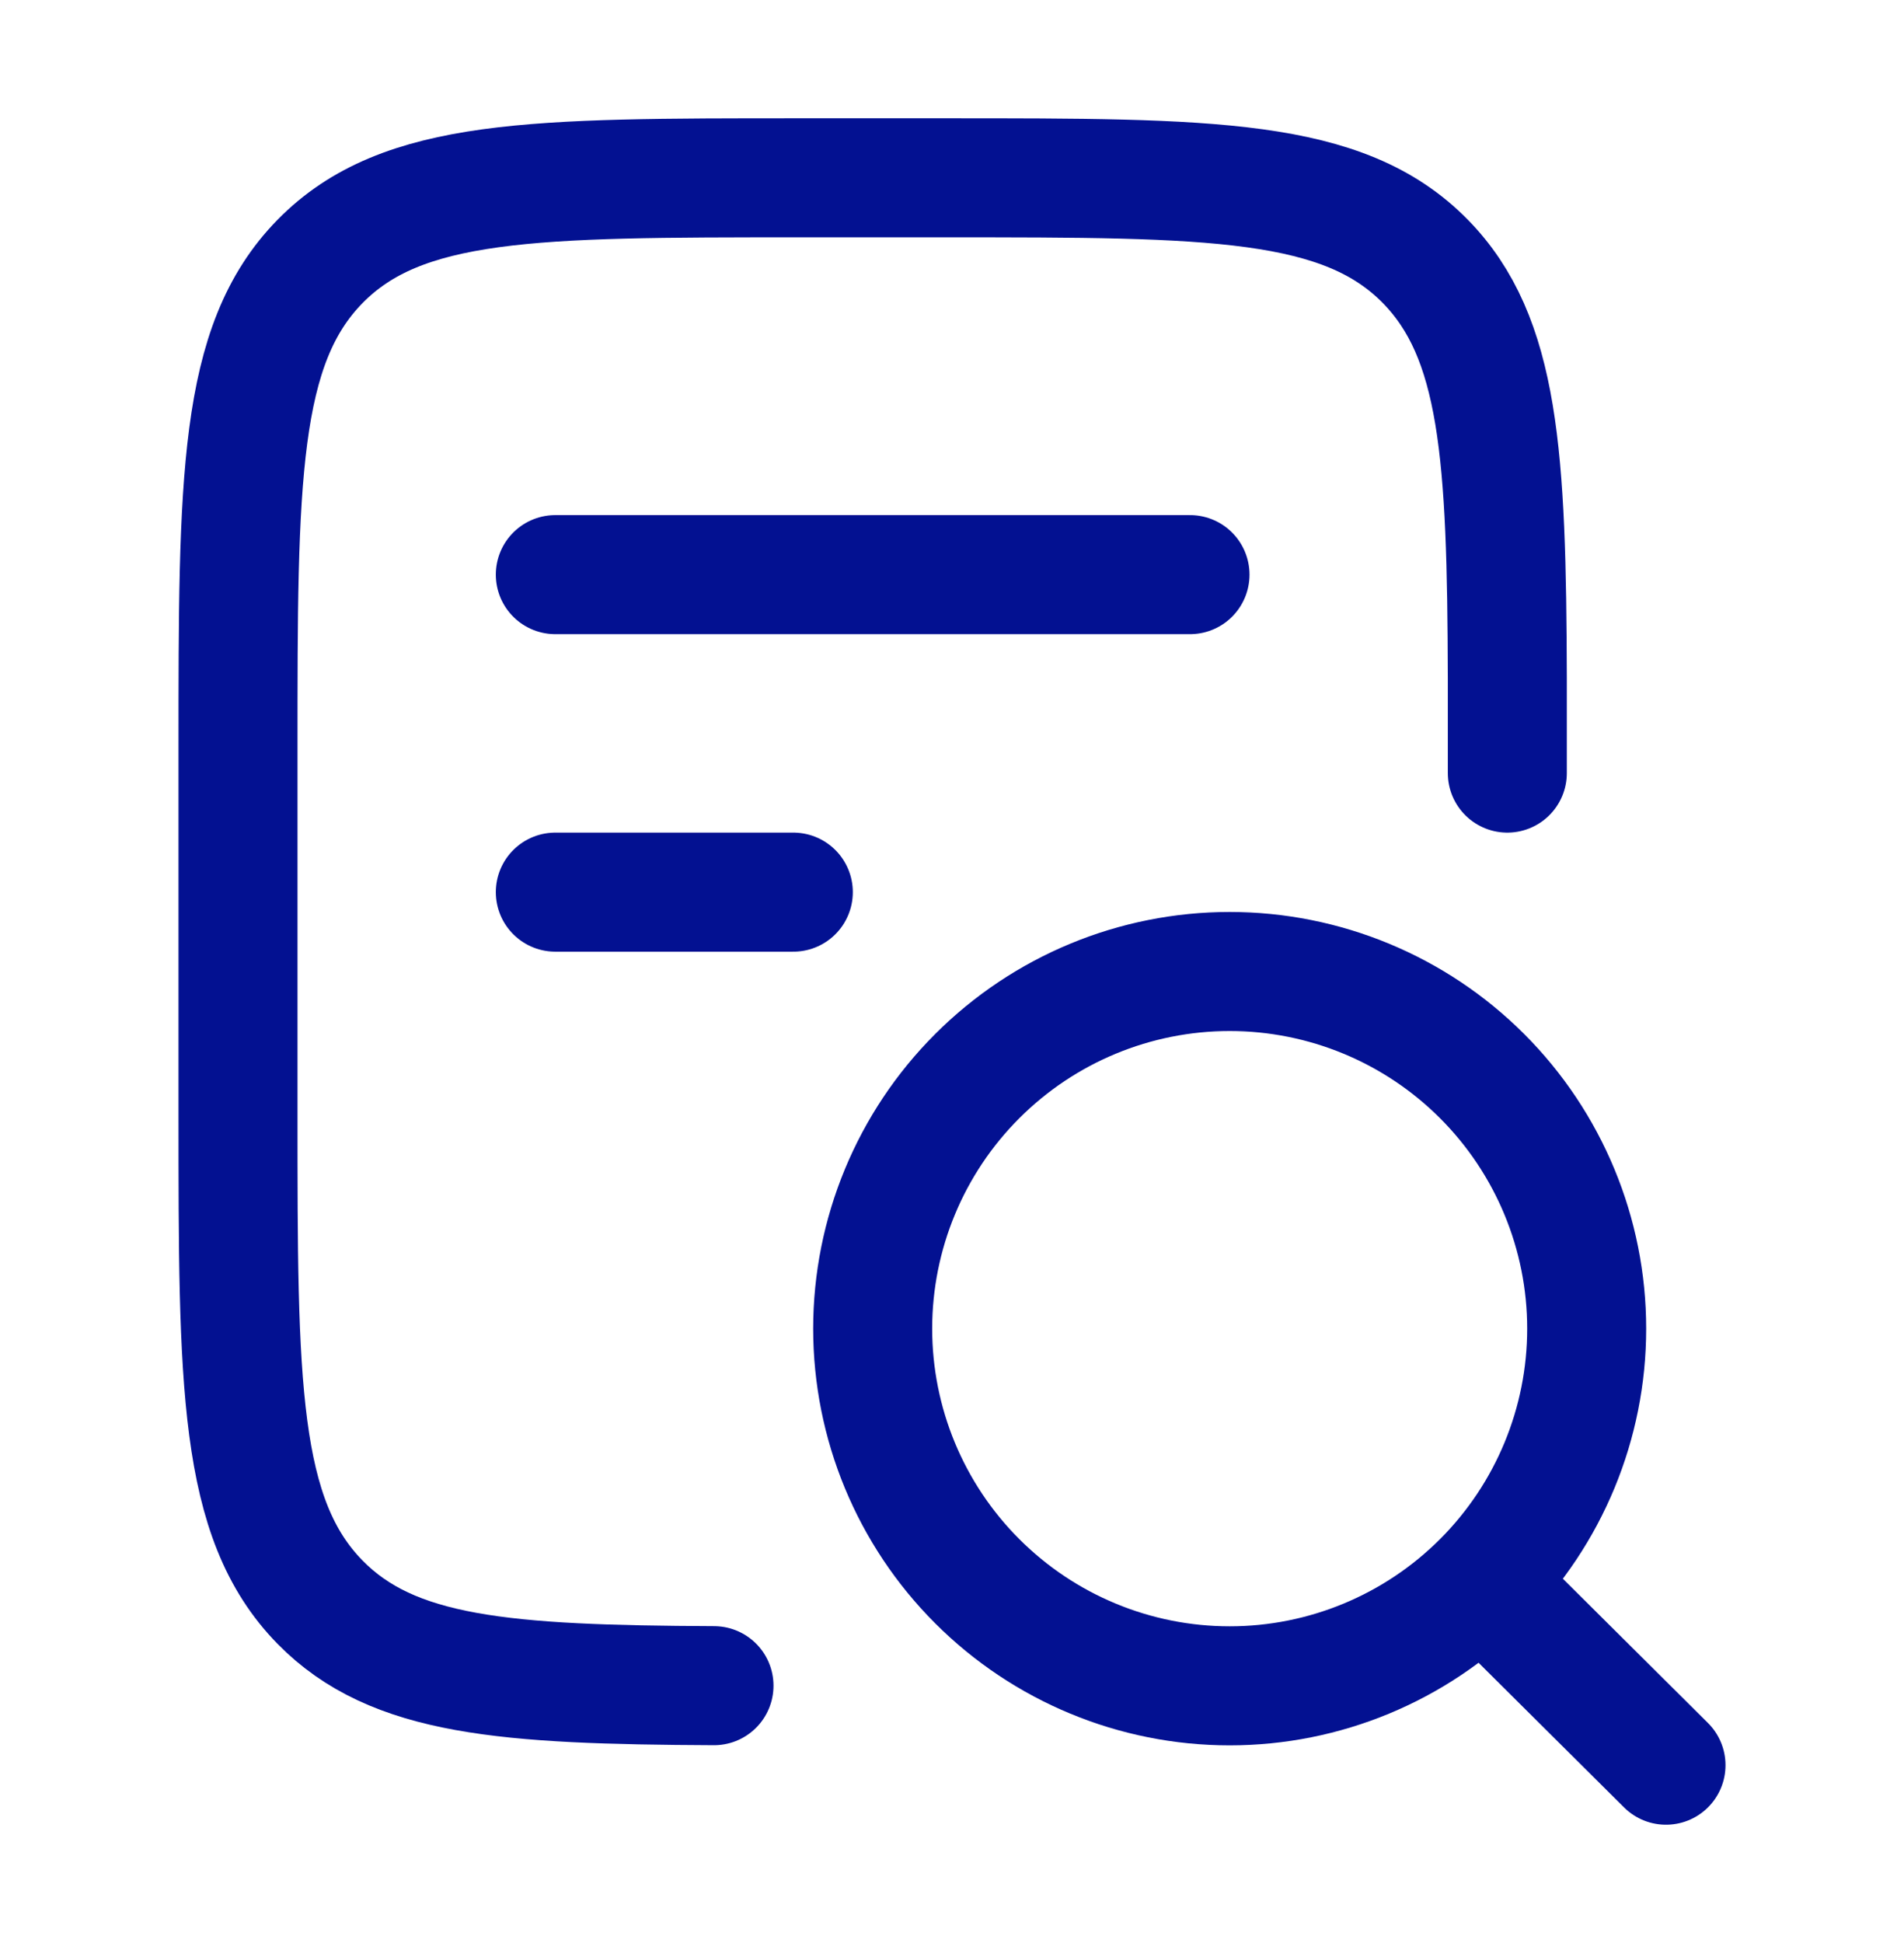 <svg width="50" height="51" viewBox="0 0 50 51" fill="none" xmlns="http://www.w3.org/2000/svg">
<path d="M39.583 20.292V17.792C39.567 11.952 39.385 8.856 37.431 6.862C35.277 4.667 31.81 4.667 24.879 4.667H20.956C14.023 4.667 10.558 4.667 8.404 6.862C6.25 9.058 6.25 12.596 6.25 19.667V29.25C6.25 36.321 6.25 39.856 8.404 42.054C10.317 44.004 13.262 44.221 18.75 44.246" stroke="#031191" stroke-width="3.125" stroke-linecap="round" stroke-linejoin="round"/>
<path d="M38.906 41.519L43.75 46.333M14.583 15.083H31.25M14.583 23.417H20.833M41.667 34.875C41.667 32.389 40.679 30.004 38.921 28.246C37.163 26.488 34.778 25.5 32.292 25.5C29.805 25.5 27.421 26.488 25.663 28.246C23.904 30.004 22.917 32.389 22.917 34.875C22.917 37.361 23.904 39.746 25.663 41.504C27.421 43.262 29.805 44.25 32.292 44.25C34.778 44.25 37.163 43.262 38.921 41.504C40.679 39.746 41.667 37.361 41.667 34.875Z" stroke="#031191" stroke-width="3.125" stroke-linecap="round" stroke-linejoin="round"/>
</svg>
